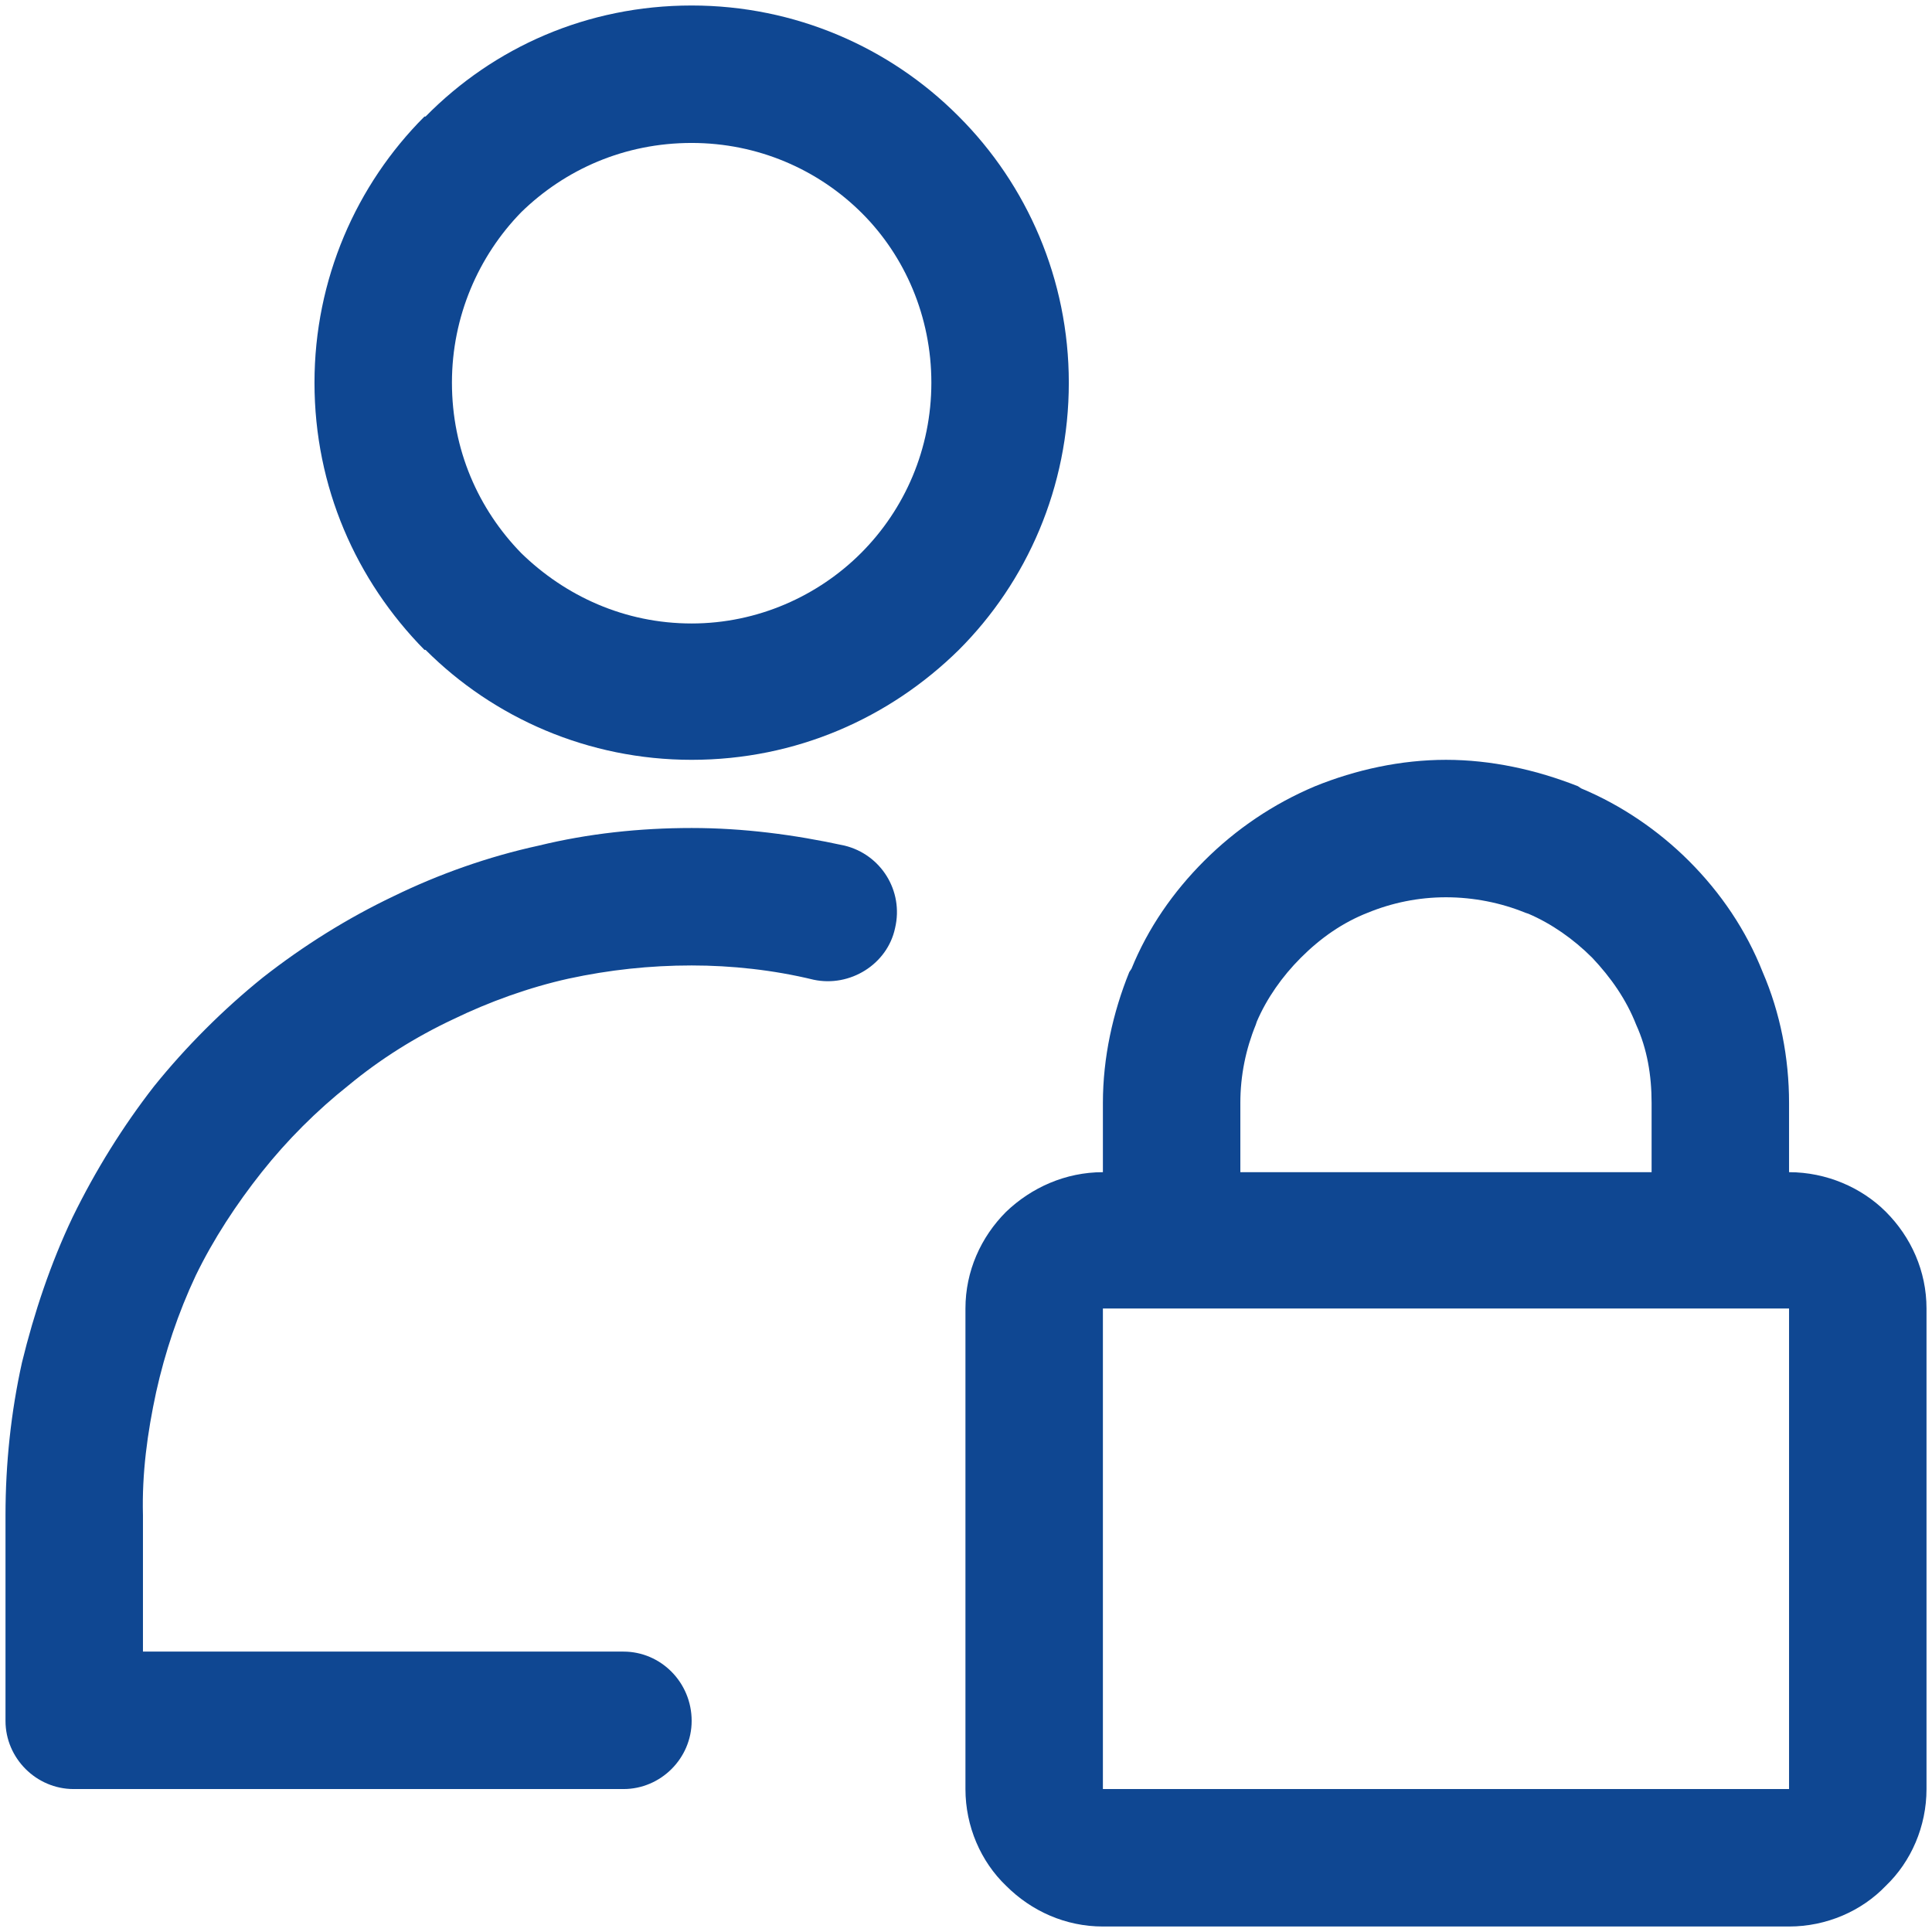 <?xml version="1.0" encoding="UTF-8"?>
<!DOCTYPE svg PUBLIC "-//W3C//DTD SVG 1.1//EN" "http://www.w3.org/Graphics/SVG/1.1/DTD/svg11.dtd">
<!-- Creator: CorelDRAW -->
<svg xmlns="http://www.w3.org/2000/svg" xml:space="preserve" width="1000px" height="1000px" version="1.1" style="shape-rendering:geometricPrecision; text-rendering:geometricPrecision; image-rendering:optimizeQuality; fill-rule:evenodd; clip-rule:evenodd"
viewBox="0 0 17.57 17.57"
 xmlns:xlink="http://www.w3.org/1999/xlink"
 xmlns:xodm="http://www.corel.com/coreldraw/odm/2003">
 <defs>
  <style type="text/css">
   <![CDATA[
    .fil1 {fill:none}
    .fil0 {fill:#0F4792;fill-rule:nonzero}
   ]]>
  </style>
 </defs>
 <g id="Слой_x0020_1">
  <g id="_2675002612592">
   <path class="fil0" d="M7.68 7.69c0.33,0.08 0.54,0.41 0.46,0.75 -0.07,0.33 -0.41,0.54 -0.74,0.47 -0.37,-0.09 -0.75,-0.13 -1.11,-0.13 -0.38,0 -0.75,0.04 -1.12,0.12 -0.36,0.08 -0.72,0.21 -1.05,0.37 -0.34,0.16 -0.66,0.36 -0.95,0.6 -0.29,0.23 -0.56,0.5 -0.79,0.79 -0.23,0.29 -0.44,0.61 -0.6,0.94 -0.16,0.34 -0.28,0.7 -0.36,1.06 -0.08,0.37 -0.13,0.74 -0.12,1.12l0 1.24 4.37 0c0.34,0 0.62,0.28 0.62,0.63 0,0.34 -0.28,0.62 -0.62,0.62l-5 0c-0.34,0 -0.62,-0.28 -0.62,-0.62l0 -1.87c0,-0.47 0.05,-0.94 0.15,-1.39 0.11,-0.45 0.26,-0.9 0.46,-1.32 0.21,-0.43 0.46,-0.83 0.74,-1.19 0.29,-0.36 0.63,-0.7 0.99,-0.99 0.37,-0.29 0.77,-0.54 1.19,-0.74 0.41,-0.2 0.86,-0.36 1.32,-0.46 0.45,-0.11 0.92,-0.16 1.39,-0.16 0.47,0 0.93,0.06 1.39,0.16zm2.35 2.97l0 -0.63c0,-0.41 0.09,-0.82 0.24,-1.19l0.02 -0.03c0.15,-0.37 0.38,-0.7 0.66,-0.98 0.29,-0.29 0.63,-0.52 1.01,-0.68 0.37,-0.15 0.78,-0.24 1.19,-0.24 0.41,0 0.82,0.09 1.2,0.24l0.03 0.02c0.36,0.15 0.7,0.38 0.98,0.66 0.29,0.29 0.52,0.63 0.67,1.01 0.16,0.37 0.24,0.78 0.24,1.19l0 0.63c0.34,0 0.66,0.14 0.88,0.36 0.23,0.23 0.37,0.54 0.37,0.88l0 4.37c0,0.34 -0.14,0.66 -0.37,0.88 -0.22,0.23 -0.54,0.37 -0.88,0.37l-6.24 0c-0.34,0 -0.65,-0.14 -0.88,-0.37 -0.23,-0.22 -0.37,-0.54 -0.37,-0.88l0 -4.37c0,-0.34 0.14,-0.65 0.37,-0.88 0.23,-0.22 0.54,-0.36 0.88,-0.36zm1.25 -0.63l0 0.63 3.74 0 0 -0.63c0,-0.25 -0.04,-0.49 -0.14,-0.71 -0.09,-0.23 -0.23,-0.43 -0.4,-0.61 -0.17,-0.17 -0.37,-0.31 -0.58,-0.4l-0.03 -0.01c-0.22,-0.09 -0.47,-0.14 -0.72,-0.14 -0.25,0 -0.49,0.05 -0.71,0.14 -0.23,0.09 -0.43,0.23 -0.61,0.41 -0.17,0.17 -0.31,0.37 -0.4,0.58l-0.01 0.03c-0.09,0.22 -0.14,0.46 -0.14,0.71zm-4.99 -4.36c0.6,0 1.15,-0.25 1.54,-0.64 0.4,-0.4 0.64,-0.95 0.64,-1.55 0,-0.6 -0.24,-1.15 -0.63,-1.54 -0.4,-0.4 -0.95,-0.64 -1.55,-0.64 -0.61,0 -1.15,0.24 -1.55,0.63 -0.39,0.4 -0.63,0.95 -0.63,1.55 0,0.61 0.24,1.15 0.63,1.55 0.4,0.39 0.94,0.64 1.55,0.64zm2.43 0.24c-0.63,0.62 -1.48,1 -2.43,1 -0.94,0 -1.8,-0.38 -2.42,-1l-0.01 0c-0.62,-0.63 -1,-1.48 -1,-2.43 0,-0.94 0.38,-1.8 1,-2.42l0.01 0c0.62,-0.63 1.47,-1.01 2.42,-1.01 0.94,0 1.8,0.38 2.42,1l0.01 0.01c0.62,0.62 1,1.48 1,2.42 0,0.95 -0.38,1.81 -1,2.43zm7.55 5.99l-6.24 0 0 4.37 6.24 0 0 -4.37z"/>
   <rect class="fil1" width="17.57" height="17.57"/>
  </g>
 </g>
</svg>
